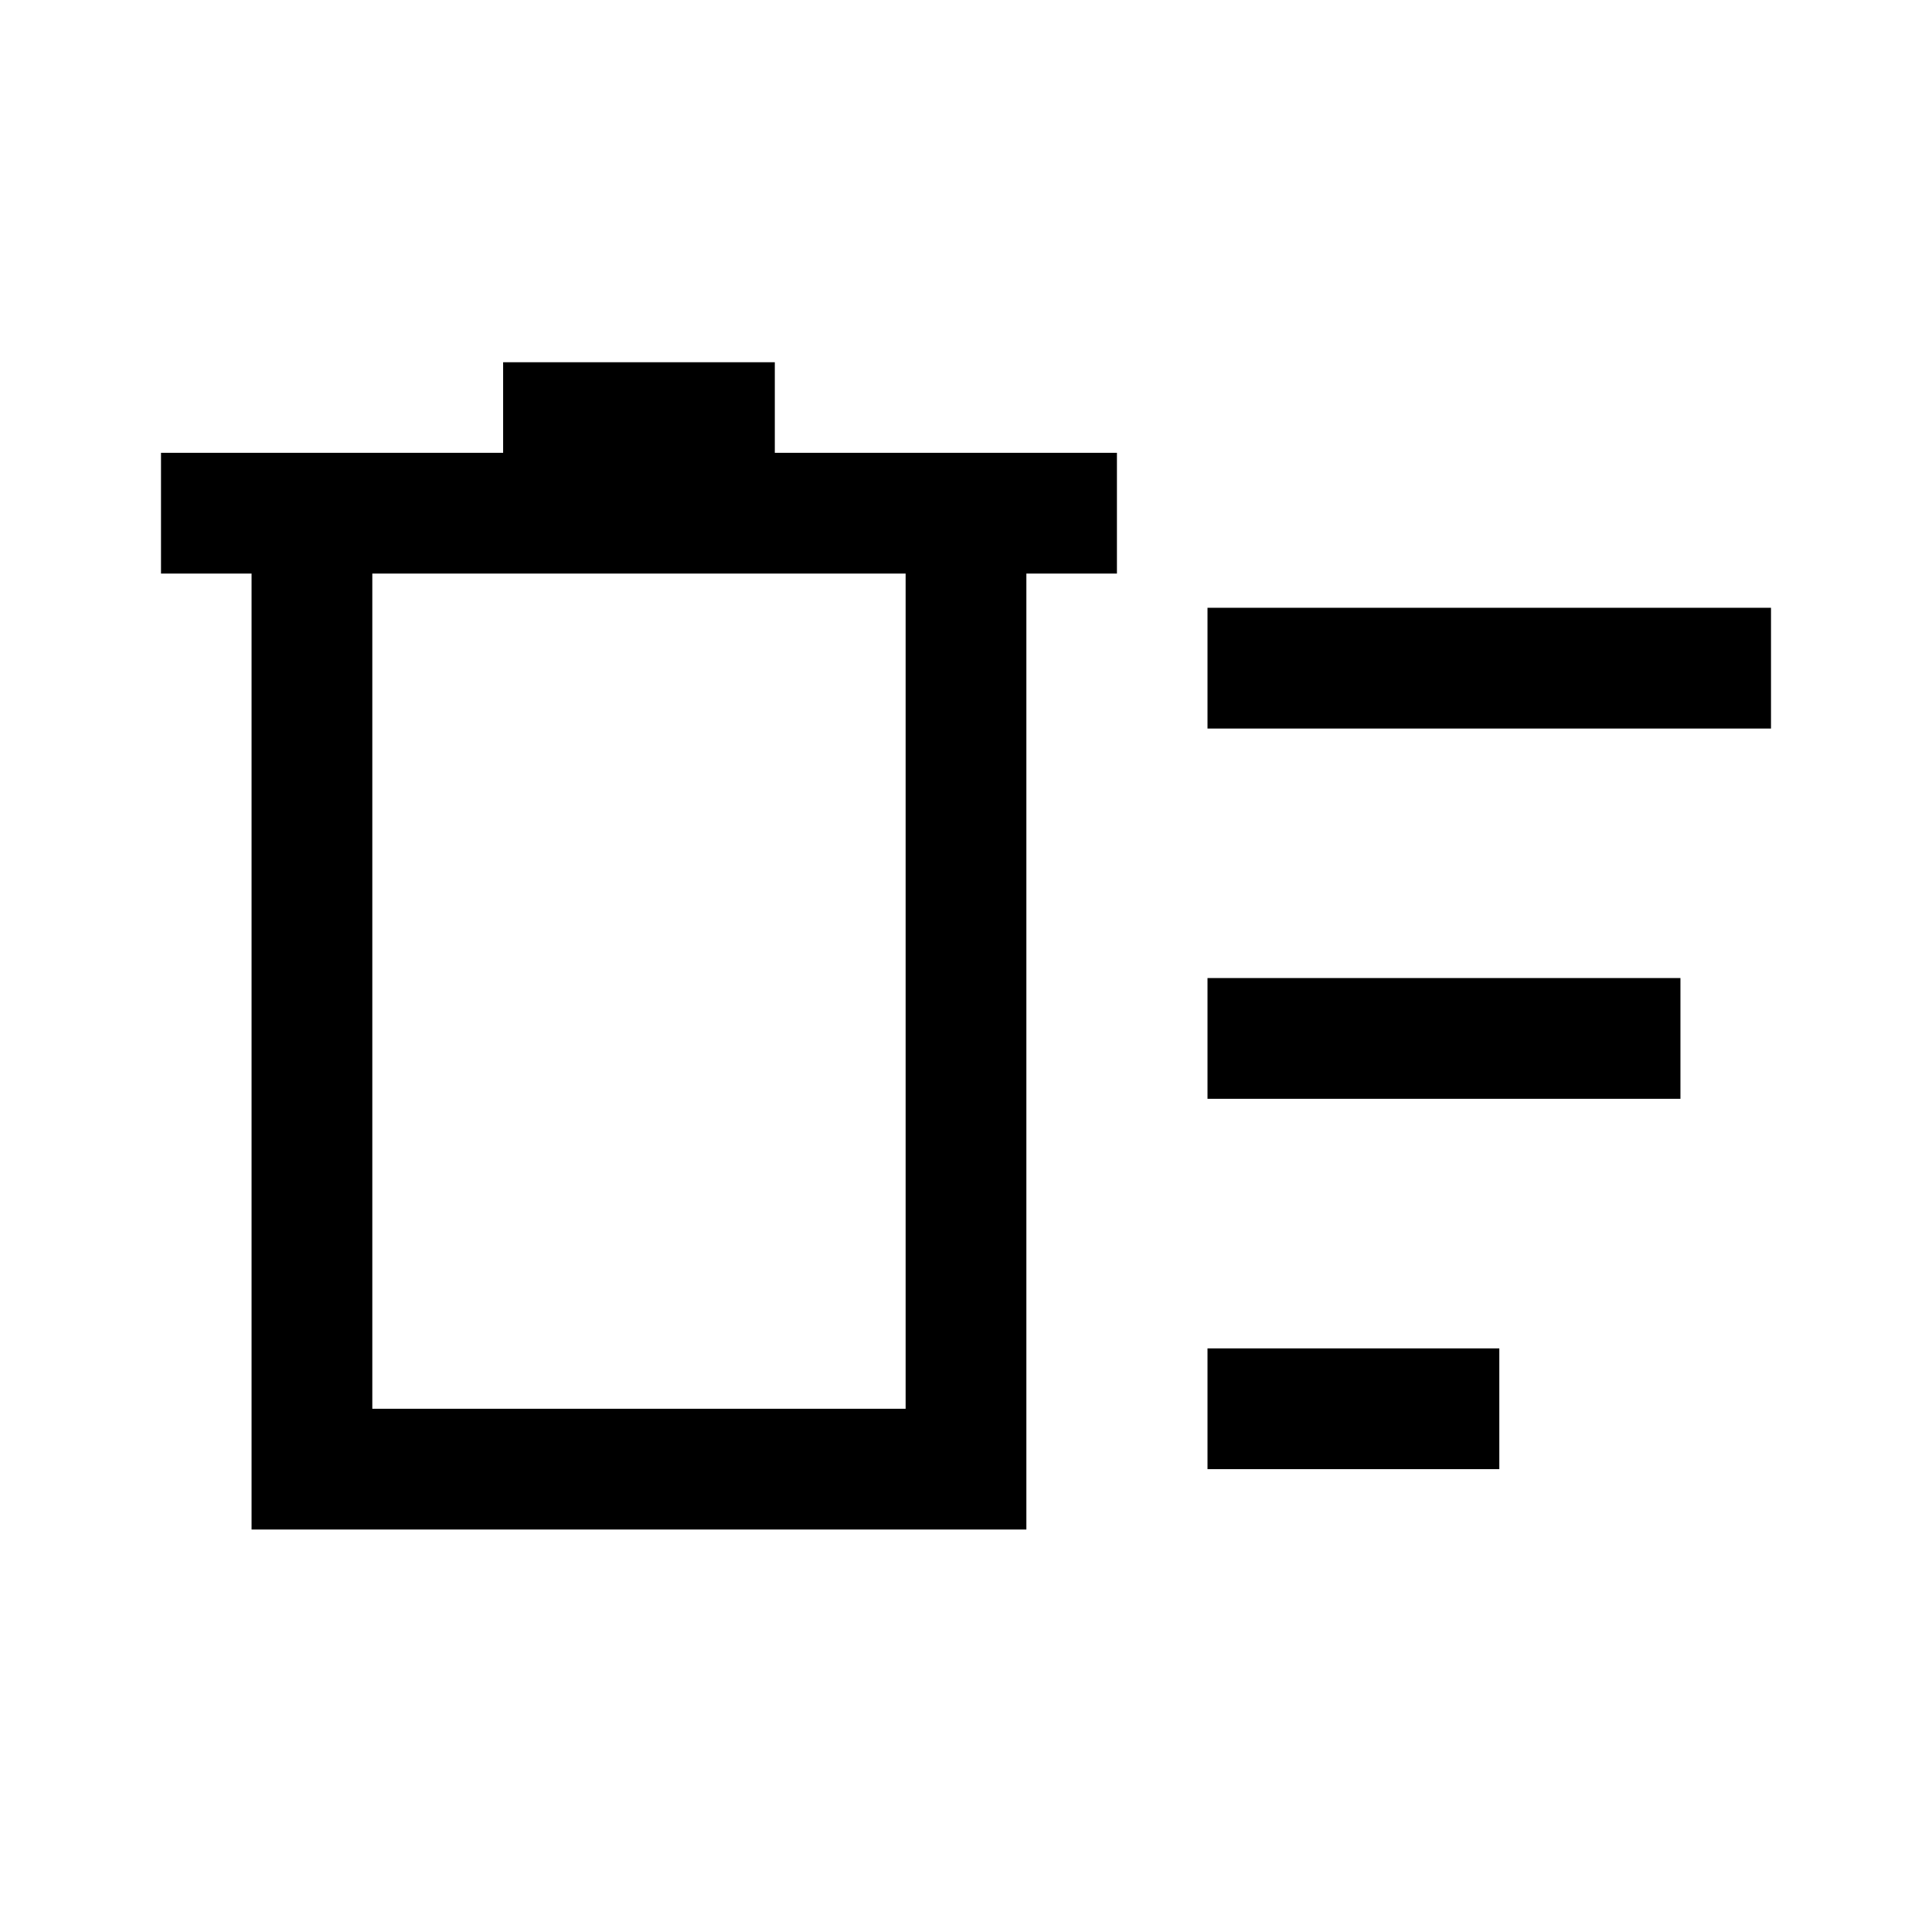 <svg xmlns="http://www.w3.org/2000/svg" width="48" height="48" viewBox="0 -960 960 960"><path d="M600-230v-60h145v60H600Zm0-368v-60h280v60H600Zm0 184v-60h235v60H600ZM125-675H80v-60h170v-45h135v45h170v60h-45v475H125v-475Zm60 0v415h265v-415H185Zm0 0v415-415Z"/></svg>
